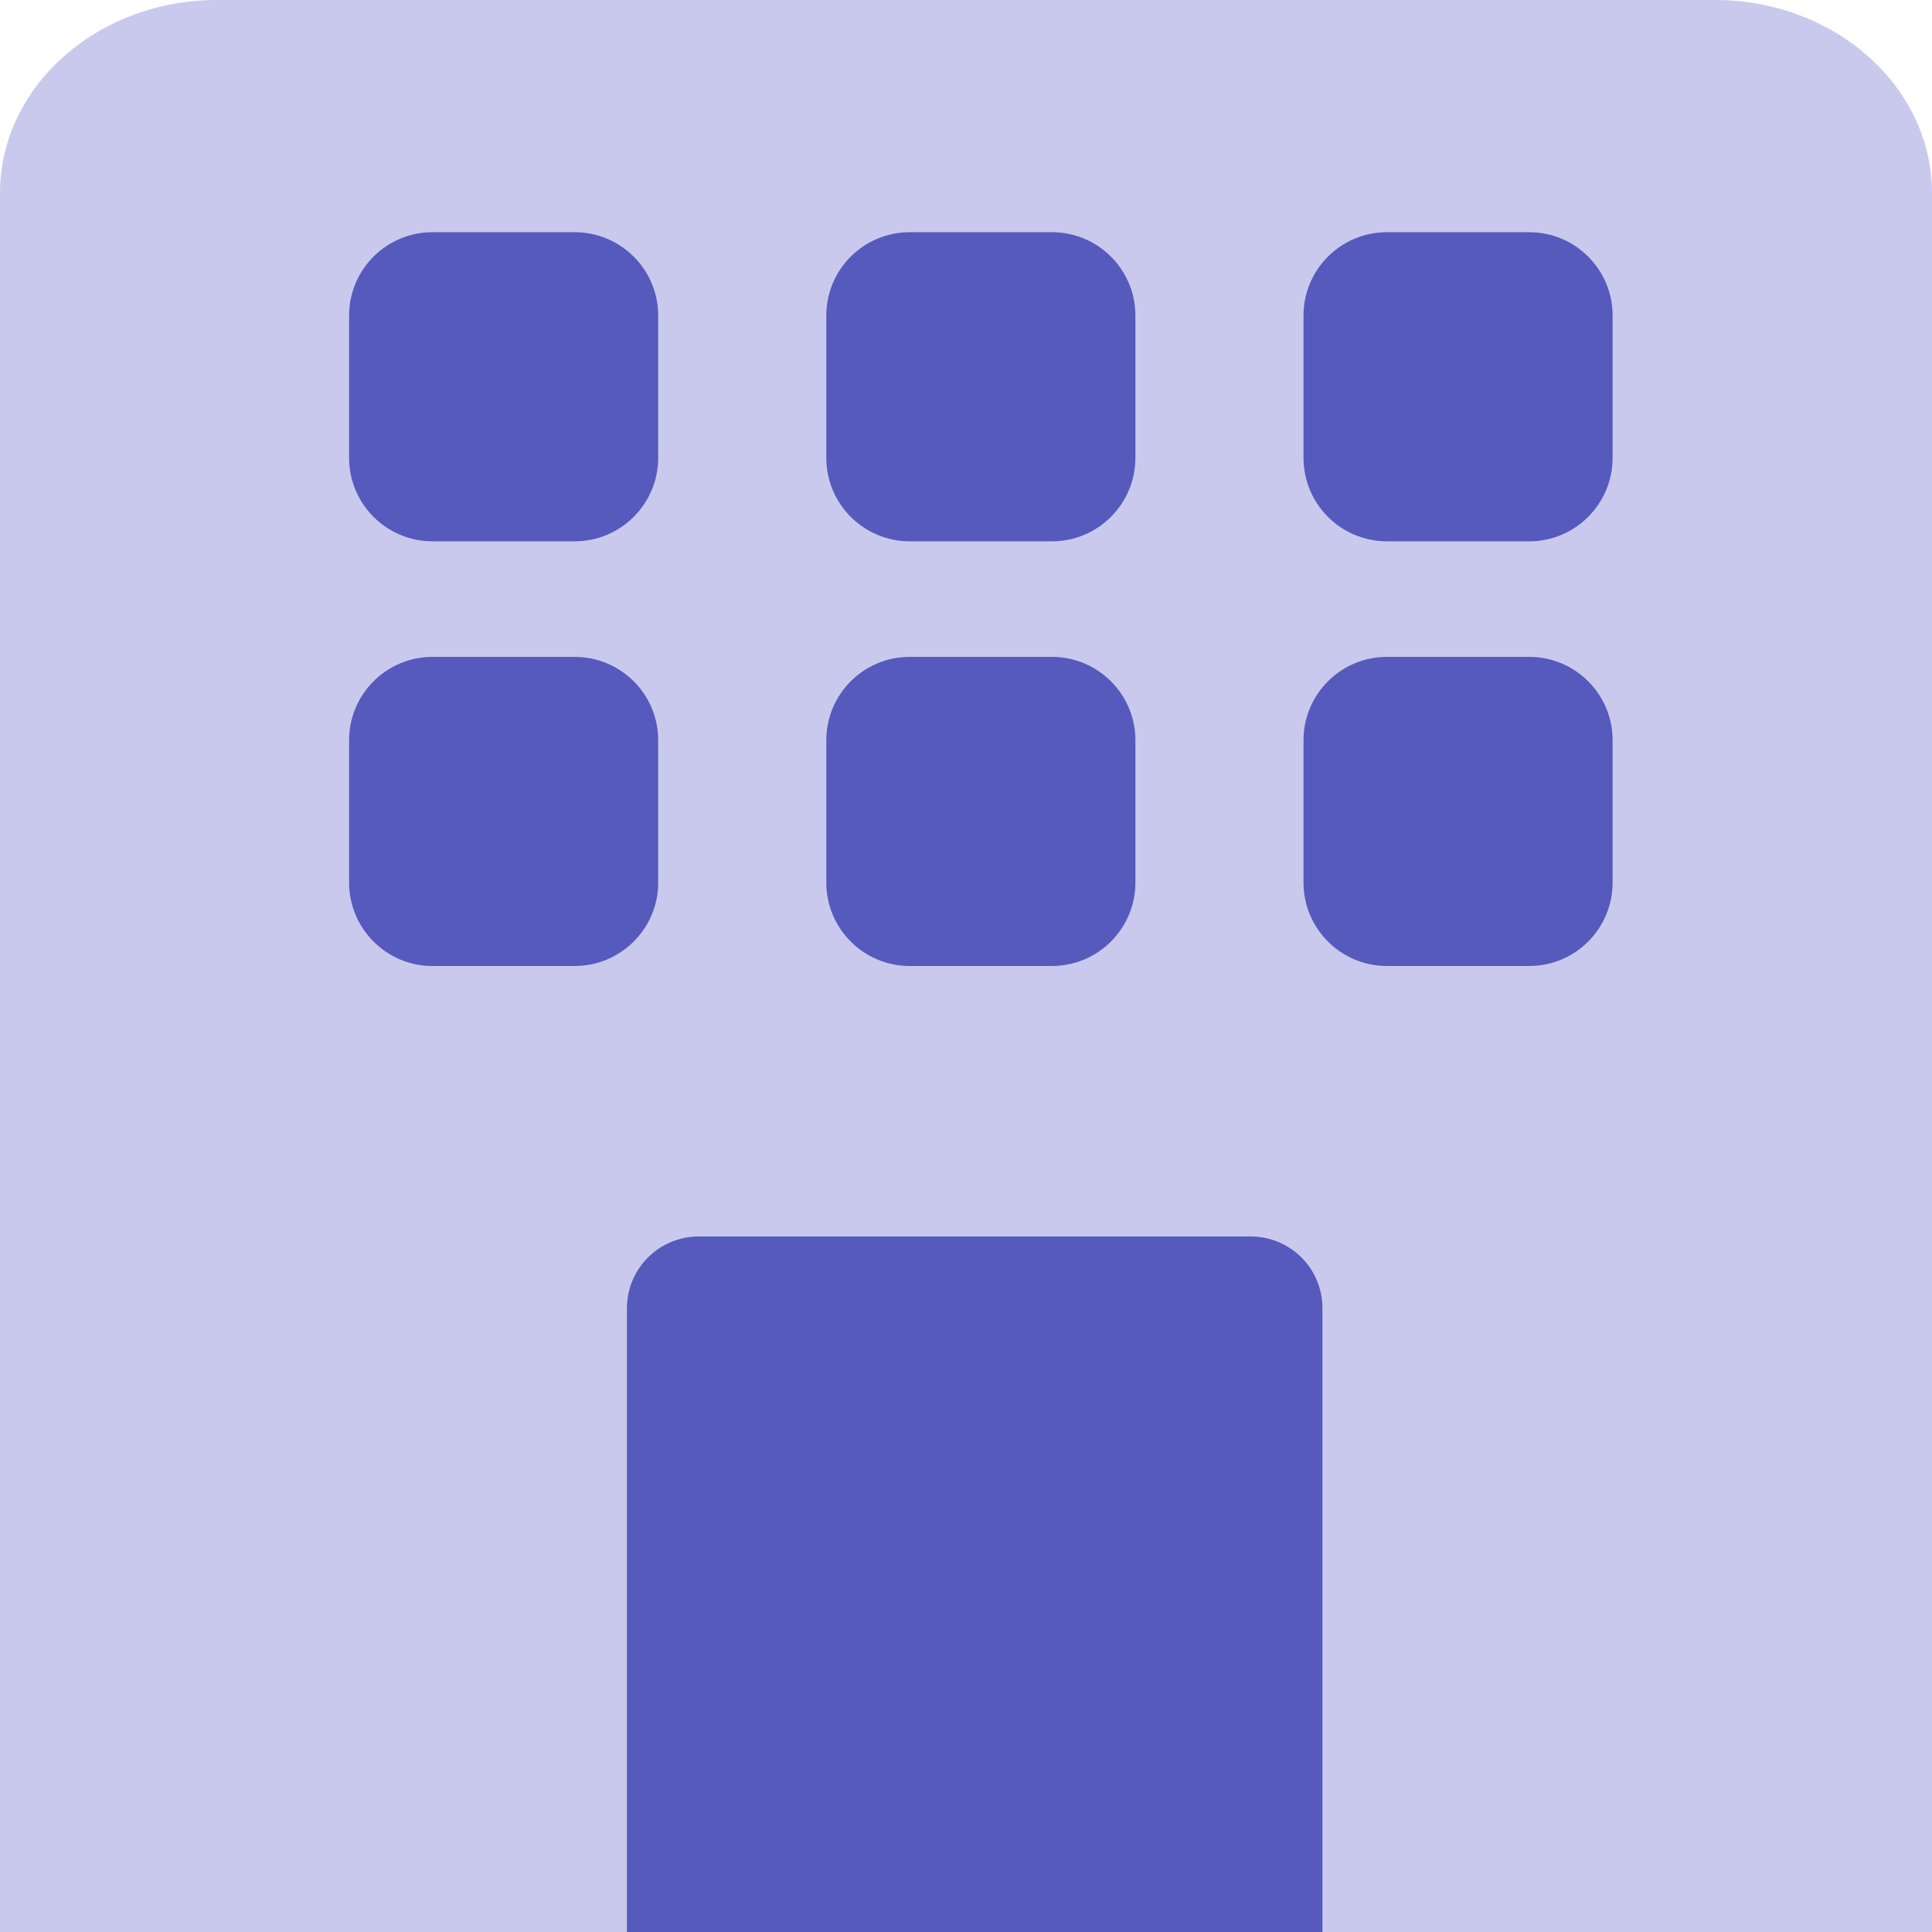 <svg xmlns="http://www.w3.org/2000/svg" version="1.1" xmlns:xlink="http://www.w3.org/1999/xlink" xmlns:svgjs="http://svgjs.com/svgjs" width="16" height="16"><svg width="16" height="16" viewBox="0 0 16 16" fill="none" xmlns="http://www.w3.org/2000/svg">
<g clip-path="url(#clip0_339_3)">
<path d="M1.797 0H14.203C15.195 0 16 0.717 16 1.6V16H0V1.6C0 0.717 0.805 0 1.797 0Z" fill="#C9C9EE"></path>
<path d="M5.788 10.24H10.357C10.687 10.24 10.952 10.505 10.952 10.835V16H5.192V10.835C5.192 10.505 5.458 10.24 5.788 10.24Z" fill="#565ABC"></path>
<path d="M8.712 1.923H7.534C7.152 1.923 6.843 2.232 6.843 2.614V3.791C6.843 4.173 7.152 4.483 7.534 4.483H8.712C9.093 4.483 9.403 4.173 9.403 3.791V2.614C9.403 2.232 9.093 1.923 8.712 1.923Z" fill="#565ABC"></path>
<path d="M4.759 1.923H3.582C3.2 1.923 2.891 2.232 2.891 2.614V3.791C2.891 4.173 3.2 4.483 3.582 4.483H4.759C5.141 4.483 5.451 4.173 5.451 3.791V2.614C5.451 2.232 5.141 1.923 4.759 1.923Z" fill="#565ABC"></path>
<path d="M12.664 1.923H11.486C11.104 1.923 10.795 2.232 10.795 2.614V3.791C10.795 4.173 11.104 4.483 11.486 4.483H12.664C13.046 4.483 13.355 4.173 13.355 3.791V2.614C13.355 2.232 13.046 1.923 12.664 1.923Z" fill="#565ABC"></path>
<path d="M8.712 5.44H7.534C7.152 5.44 6.843 5.749 6.843 6.131V7.309C6.843 7.69 7.152 8 7.534 8H8.712C9.093 8 9.403 7.69 9.403 7.309V6.131C9.403 5.749 9.093 5.44 8.712 5.44Z" fill="#565ABC"></path>
<path d="M4.759 5.44H3.582C3.2 5.44 2.891 5.749 2.891 6.131V7.309C2.891 7.69 3.2 8 3.582 8H4.759C5.141 8 5.451 7.69 5.451 7.309V6.131C5.451 5.749 5.141 5.44 4.759 5.44Z" fill="#565ABC"></path>
<path d="M12.664 5.44H11.486C11.104 5.44 10.795 5.749 10.795 6.131V7.309C10.795 7.69 11.104 8 11.486 8H12.664C13.046 8 13.355 7.69 13.355 7.309V6.131C13.355 5.749 13.046 5.44 12.664 5.44Z" fill="#565ABC"></path>
</g>
<defs>
<clipPath id="SvgjsClipPath1000">
<rect width="16" height="16" fill="white"></rect>
</clipPath>
</defs>
</svg><style>@media (prefers-color-scheme: light) { :root { filter: none; } }
</style></svg>
